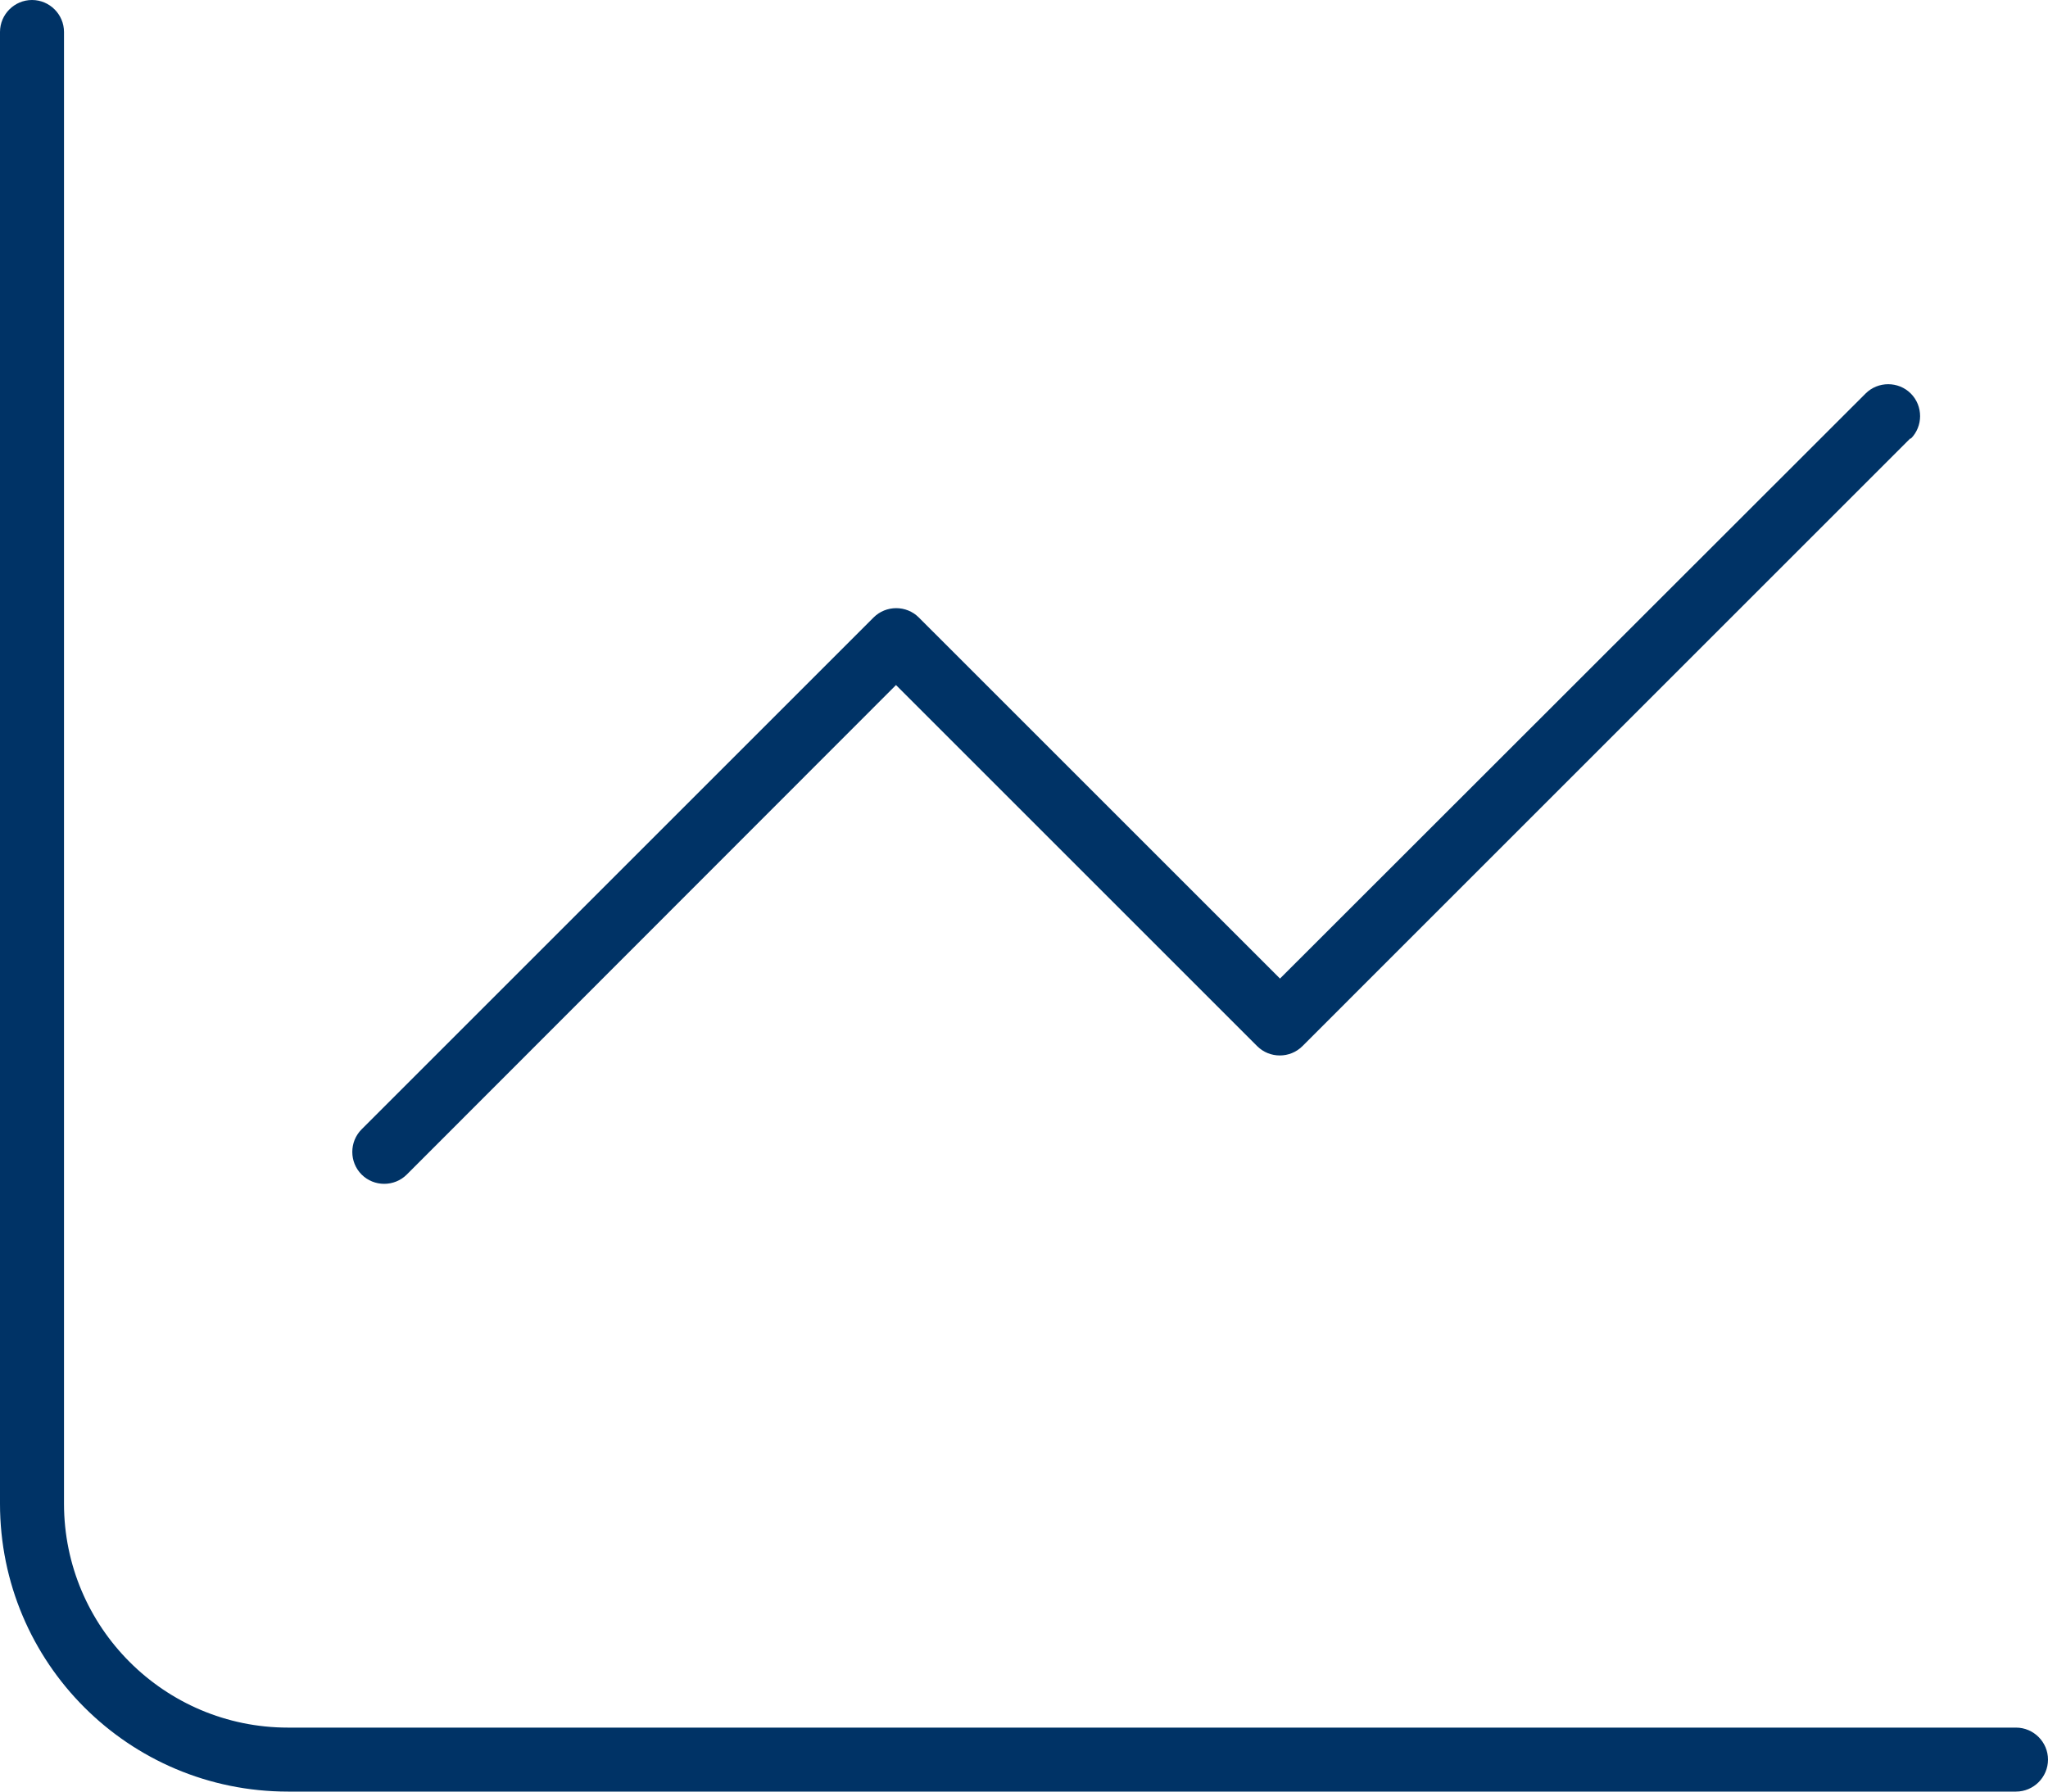 <svg width="168" height="147" viewBox="0 0 168 147" fill="none" xmlns="http://www.w3.org/2000/svg">
<path d="M5.25 2.625C5.25 1.181 4.069 0 2.625 0C1.181 0 0 1.181 0 2.625V123.375C0 136.434 10.566 147 23.625 147H165.375C166.819 147 168 145.819 168 144.375C168 142.931 166.819 141.75 165.375 141.75H23.625C13.486 141.75 5.25 133.514 5.25 123.375V2.625ZM156.745 35.995C157.762 34.978 157.762 33.305 156.745 32.288C155.728 31.27 154.055 31.27 153.037 32.288L105 80.292L75.37 50.663C74.353 49.645 72.68 49.645 71.662 50.663L29.663 92.662C28.645 93.68 28.645 95.353 29.663 96.37C30.68 97.388 32.353 97.388 33.37 96.37L73.5 56.208L103.13 85.838C104.147 86.855 105.82 86.855 106.838 85.838L156.713 35.962L156.745 35.995Z" fill="#003366"/>
</svg>
